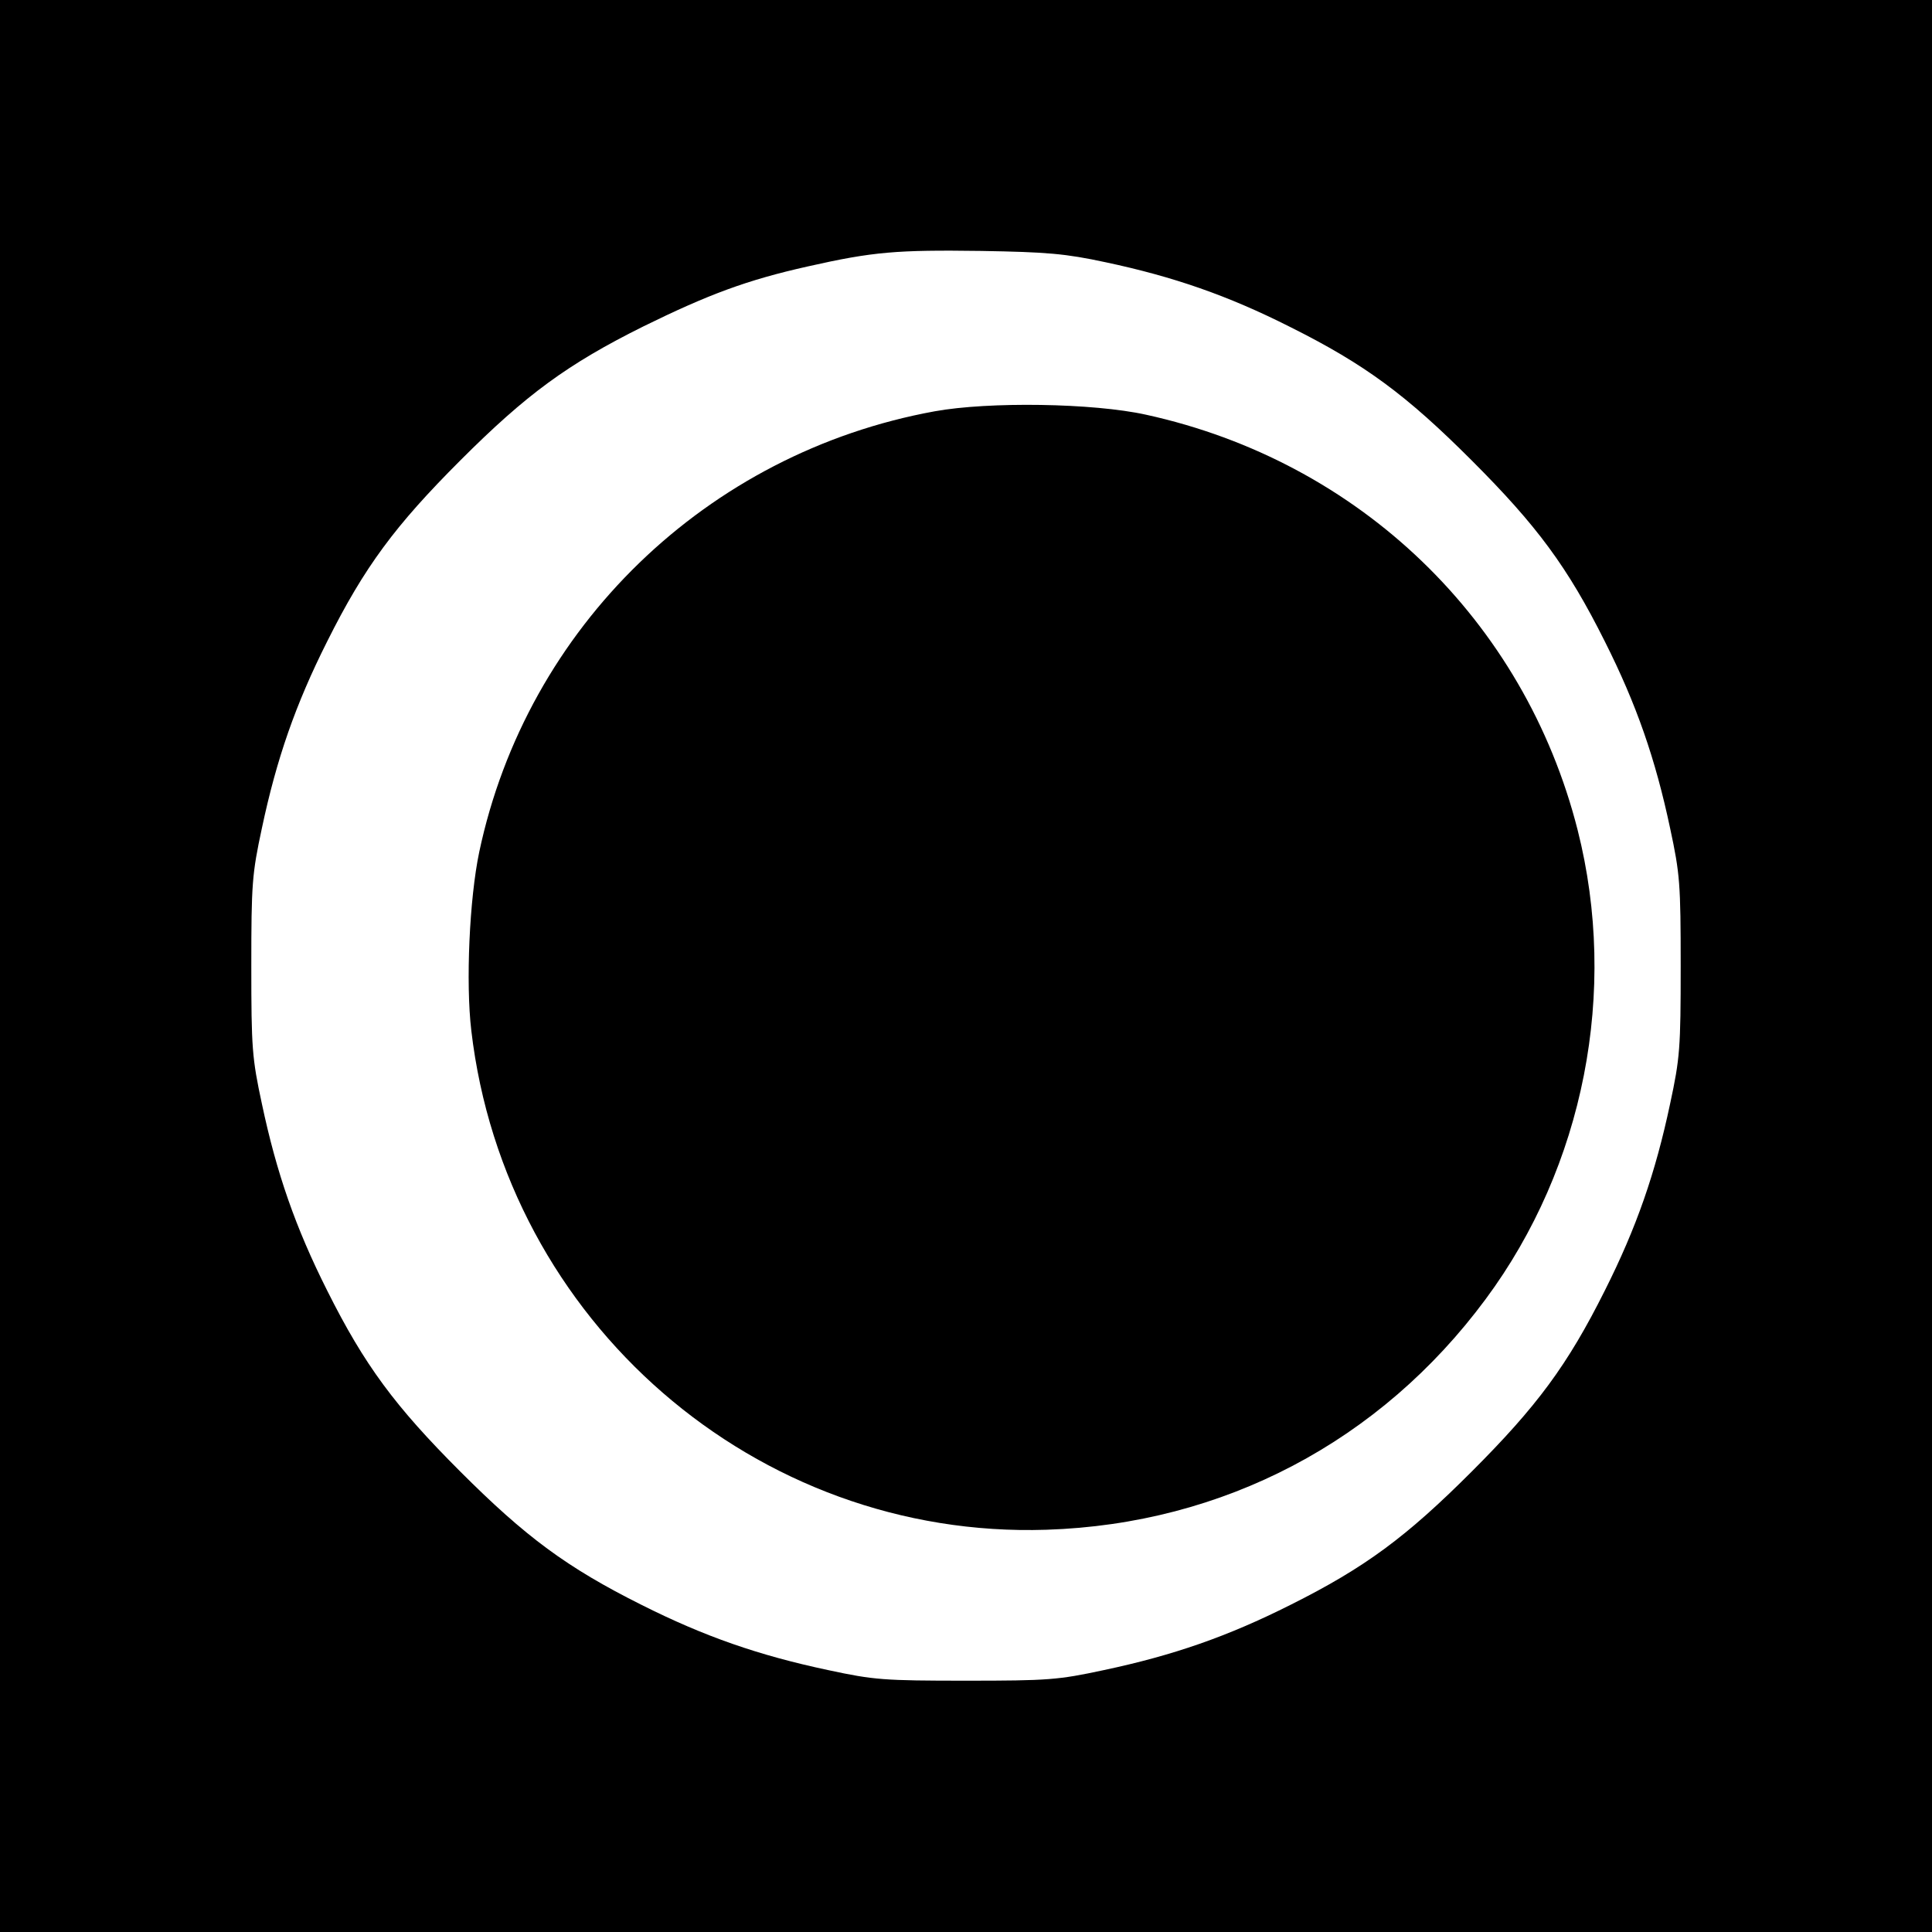 <?xml version="1.0" standalone="no"?>
<!DOCTYPE svg PUBLIC "-//W3C//DTD SVG 20010904//EN"
 "http://www.w3.org/TR/2001/REC-SVG-20010904/DTD/svg10.dtd">
<svg version="1.0" xmlns="http://www.w3.org/2000/svg"
 width="512pt" height="512pt" viewBox="0 0 512 512"
 preserveAspectRatio="xMidYMid meet">
<g transform="translate(0,512) scale(0.1,-0.1)"
fill="#000000" stroke="none">
<path d="M0 2560 l0 -2560 2560 0 2560 0 0 2560 0 2560 -2560 0 -2560 0 0
-2560z m2930 1865 c179 -38 324 -88 490 -172 198 -99 307 -180 480 -353 173
-173 254 -282 353 -480 84 -167 134 -311 173 -495 26 -121 28 -147 28 -365 0
-218 -2 -244 -28 -365 -39 -184 -89 -328 -173 -495 -99 -198 -180 -307 -353
-480 -173 -173 -282 -254 -480 -353 -167 -84 -311 -134 -495 -173 -121 -26
-147 -28 -365 -28 -218 0 -244 2 -365 28 -184 39 -328 89 -495 173 -198 99
-307 180 -480 353 -173 173 -254 282 -353 480 -84 167 -134 311 -173 495 -26
121 -28 147 -28 365 0 218 2 244 28 365 39 184 89 328 173 495 99 198 180 307
353 480 175 175 284 255 485 355 173 85 275 123 436 159 173 39 235 44 459 41
175 -3 223 -7 330 -30z"/>
<path d="M2477 4030 c-604 -110 -1081 -572 -1207 -1168 -26 -124 -36 -346 -21
-473 90 -771 755 -1348 1524 -1323 469 15 885 234 1164 611 261 352 352 816
244 1243 -141 556 -578 977 -1144 1101 -140 31 -417 35 -560 9z"/>
</g>
</svg>
